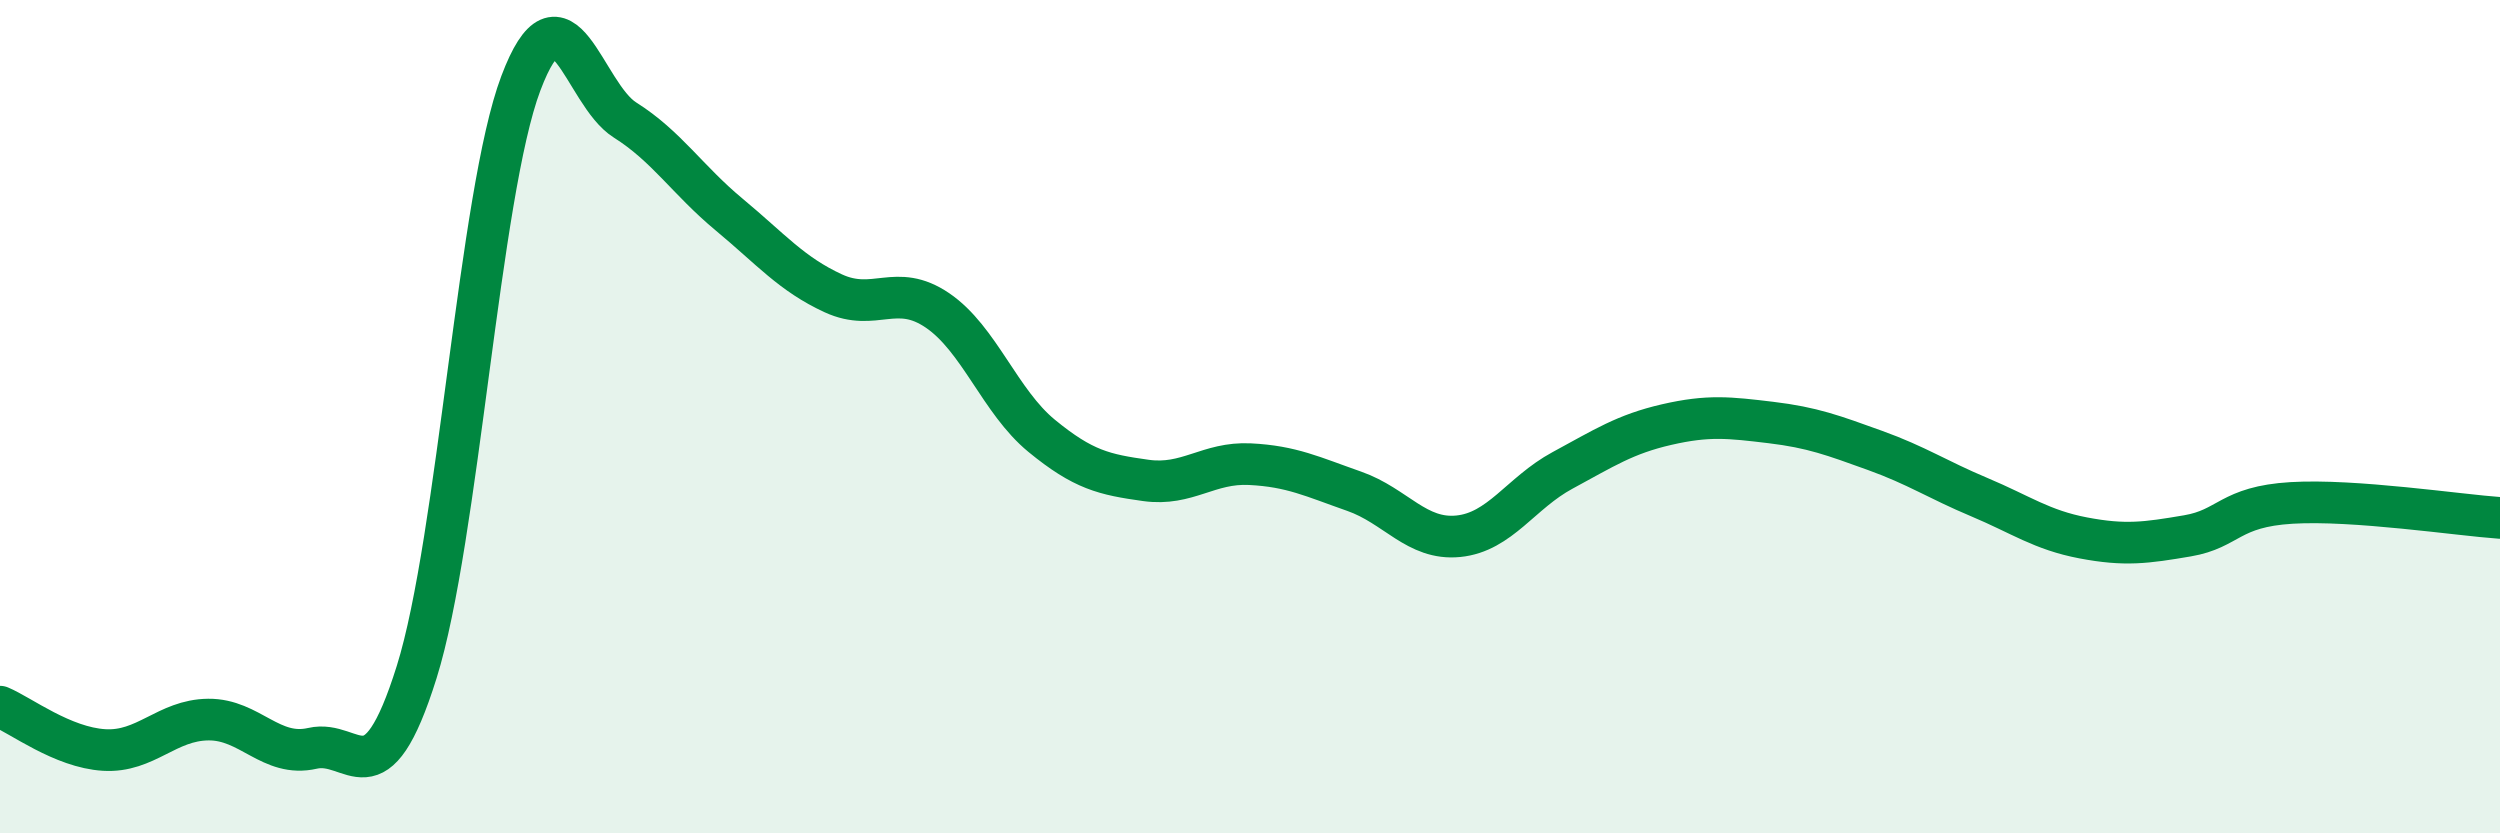 
    <svg width="60" height="20" viewBox="0 0 60 20" xmlns="http://www.w3.org/2000/svg">
      <path
        d="M 0,16.96 C 0.5,17.17 1.5,17.94 2.5,18 C 3.5,18.06 4,17.28 5,17.27 C 6,17.26 6.5,18.19 7.5,17.96 C 8.5,17.73 9,19.32 10,16.13 C 11,12.94 11.5,4.65 12.5,2 C 13.5,-0.65 14,2.25 15,2.88 C 16,3.51 16.5,4.32 17.5,5.15 C 18.5,5.98 19,6.58 20,7.04 C 21,7.5 21.5,6.77 22.5,7.45 C 23.5,8.13 24,9.64 25,10.46 C 26,11.28 26.5,11.39 27.5,11.53 C 28.5,11.67 29,11.09 30,11.14 C 31,11.19 31.5,11.44 32.5,11.79 C 33.5,12.14 34,12.97 35,12.87 C 36,12.77 36.5,11.83 37.5,11.29 C 38.5,10.75 39,10.42 40,10.19 C 41,9.96 41.5,10.02 42.5,10.14 C 43.5,10.26 44,10.45 45,10.81 C 46,11.17 46.5,11.51 47.5,11.93 C 48.5,12.35 49,12.72 50,12.91 C 51,13.1 51.5,13.03 52.5,12.86 C 53.5,12.69 53.5,12.16 55,12.07 C 56.5,11.98 59,12.36 60,12.43L60 20L0 20Z"
        fill="#008740"
        opacity="0.1"
        stroke-linecap="round"
        stroke-linejoin="round"
      />
      <path
        d="M 0,16.96 C 0.5,17.17 1.5,17.94 2.5,18 C 3.5,18.06 4,17.28 5,17.27 C 6,17.26 6.5,18.19 7.5,17.96 C 8.5,17.73 9,19.32 10,16.13 C 11,12.94 11.5,4.65 12.5,2 C 13.5,-0.65 14,2.25 15,2.88 C 16,3.51 16.5,4.32 17.5,5.15 C 18.5,5.98 19,6.58 20,7.04 C 21,7.5 21.5,6.77 22.5,7.45 C 23.5,8.13 24,9.64 25,10.46 C 26,11.28 26.5,11.39 27.5,11.53 C 28.5,11.67 29,11.09 30,11.14 C 31,11.19 31.5,11.44 32.5,11.79 C 33.5,12.14 34,12.97 35,12.87 C 36,12.77 36.5,11.83 37.5,11.29 C 38.5,10.75 39,10.42 40,10.19 C 41,9.96 41.5,10.02 42.5,10.14 C 43.5,10.26 44,10.45 45,10.81 C 46,11.17 46.5,11.51 47.5,11.93 C 48.5,12.35 49,12.72 50,12.91 C 51,13.1 51.5,13.03 52.5,12.86 C 53.5,12.69 53.5,12.16 55,12.07 C 56.5,11.98 59,12.36 60,12.43"
        stroke="#008740"
        stroke-width="1"
        fill="none"
        stroke-linecap="round"
        stroke-linejoin="round"
      />
    </svg>
  